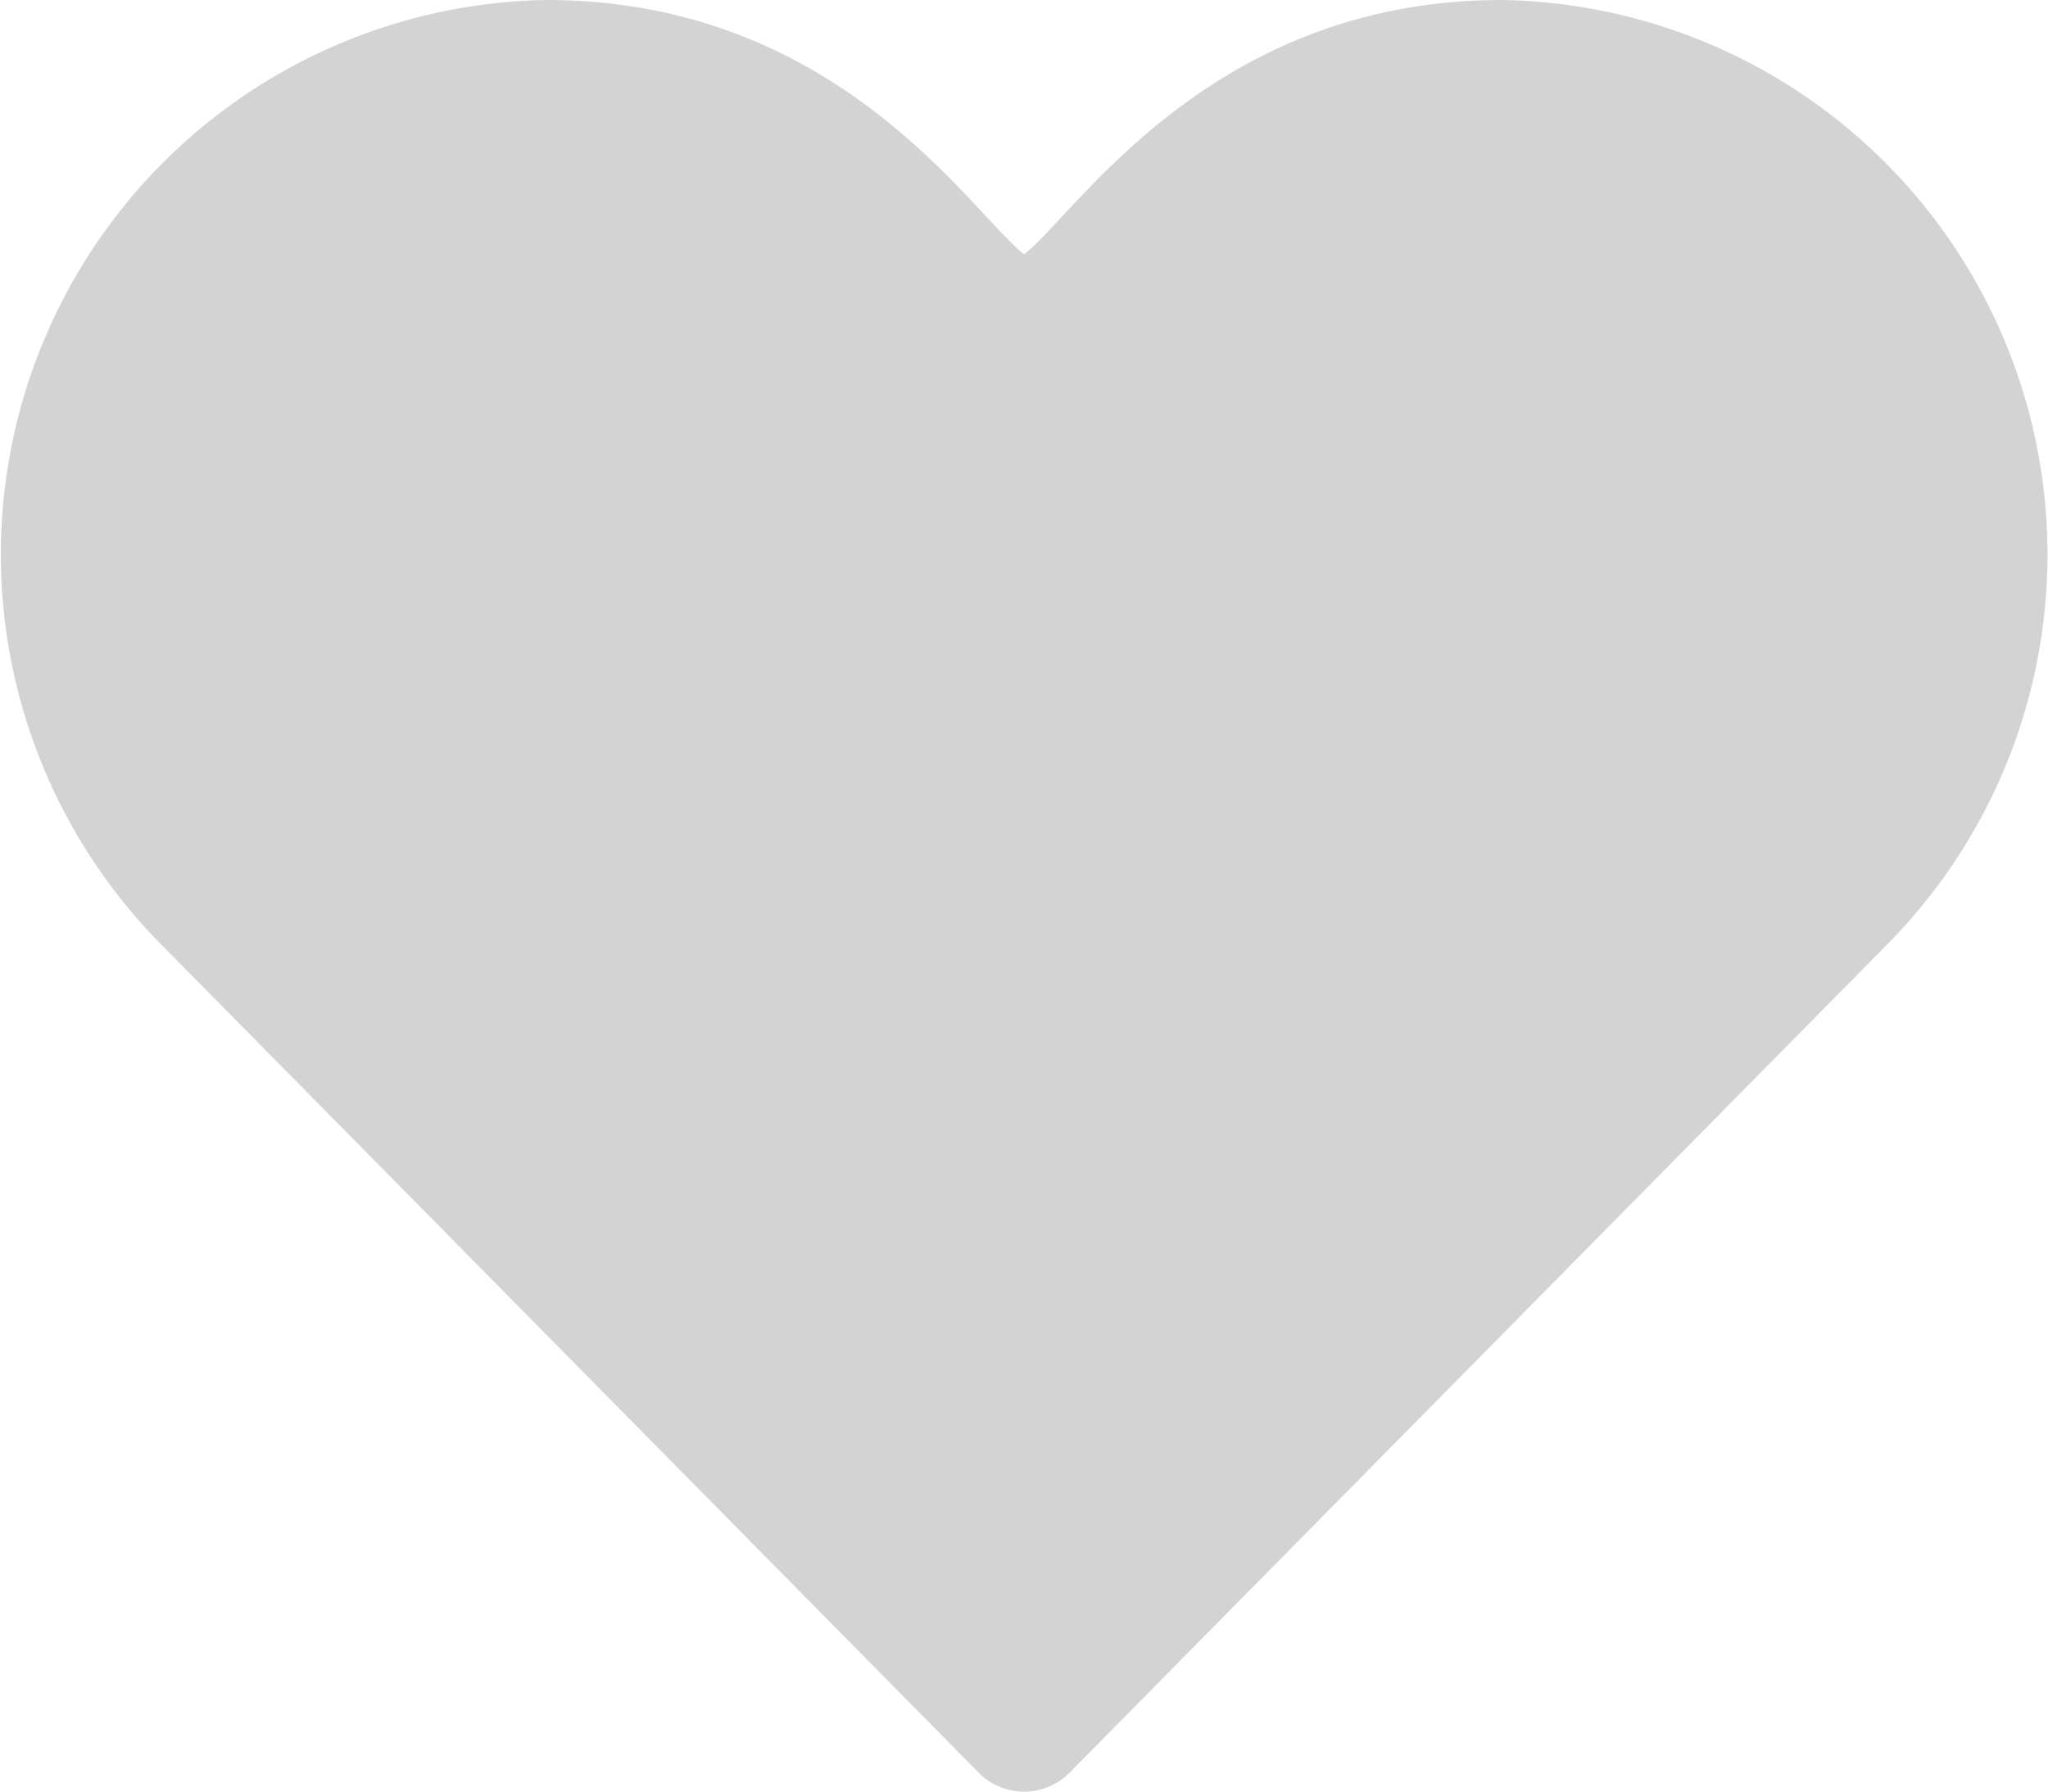 <svg xmlns="http://www.w3.org/2000/svg" width="23.999" height="21" viewBox="0 0 23.999 21">
  <path id="heart" d="M11.466,22.776a.749.749,0,0,0,1.068,0l9.594-9.721A6.5,6.5,0,0,0,17.6,2C14.179,2,12.611,4.511,12,4.98,11.386,4.509,9.828,2,6.4,2A6.5,6.5,0,0,0,1.873,13.055Z" transform="translate(0.001 -2)" fill="#d3d3d3"/>
</svg>
